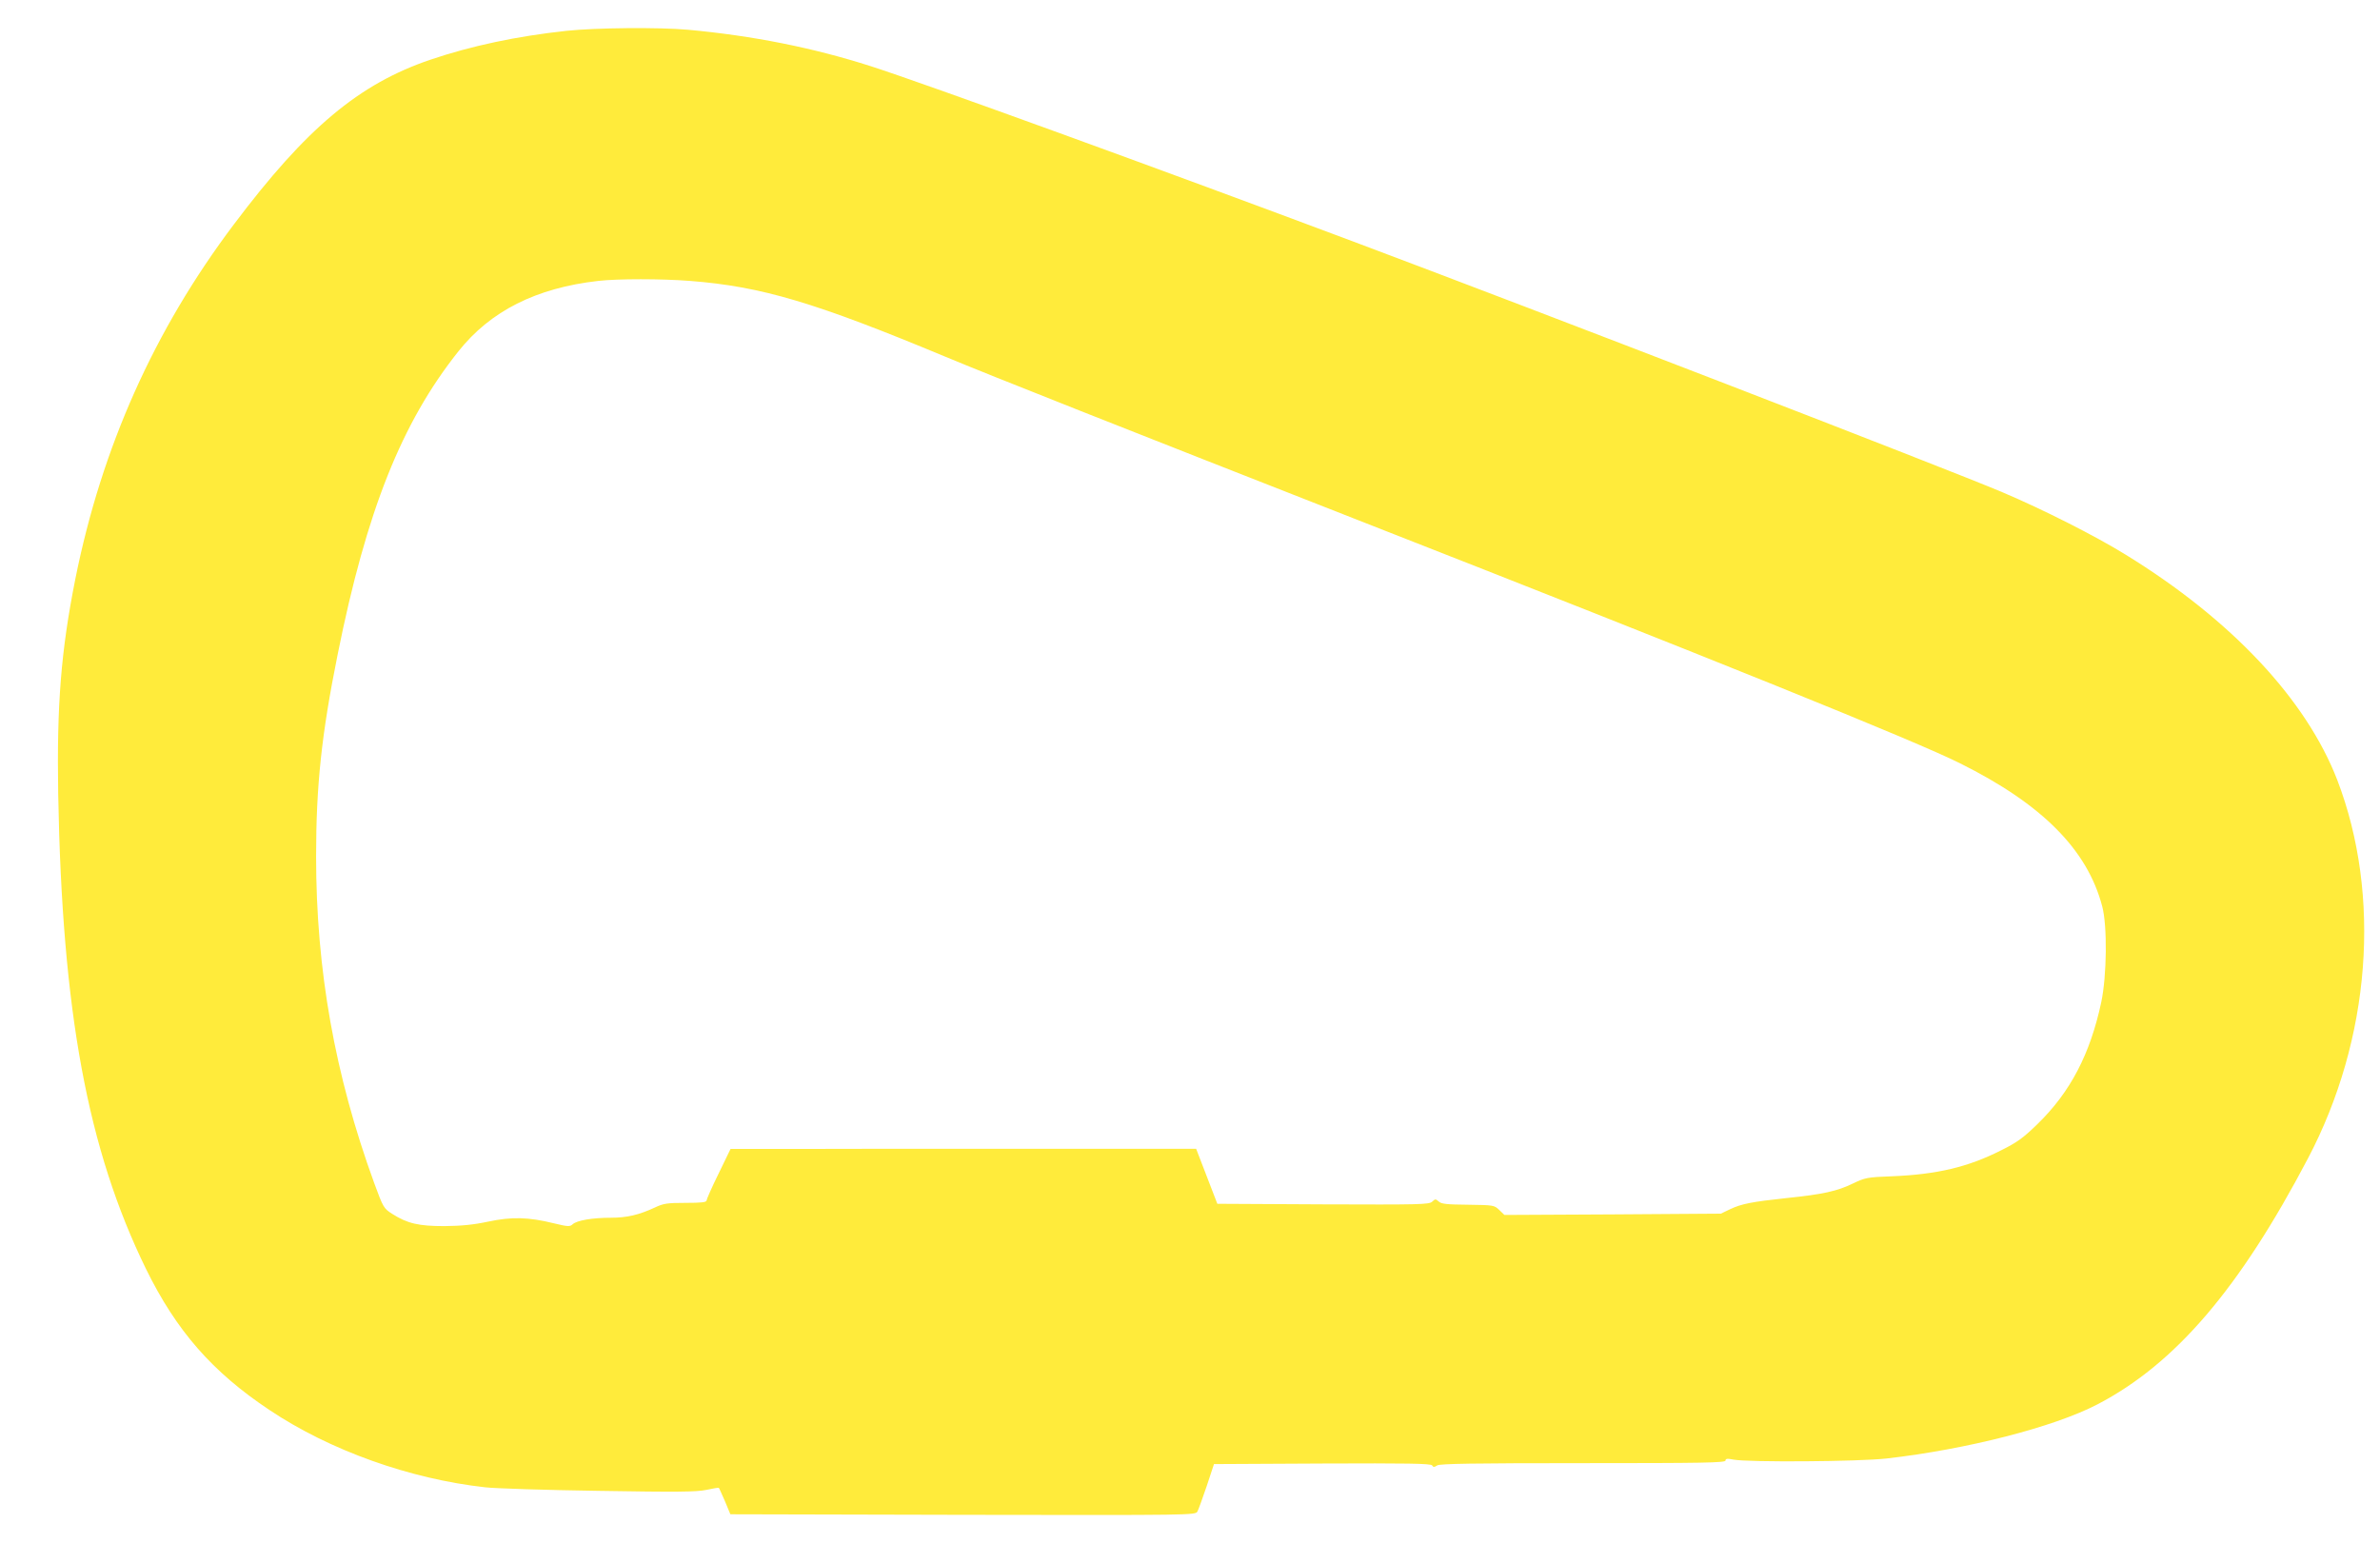 <?xml version="1.0" standalone="no"?>
<!DOCTYPE svg PUBLIC "-//W3C//DTD SVG 20010904//EN"
 "http://www.w3.org/TR/2001/REC-SVG-20010904/DTD/svg10.dtd">
<svg version="1.0" xmlns="http://www.w3.org/2000/svg"
 width="1280pt" height="830pt" viewBox="0 0 1280 830"
 preserveAspectRatio="xMidYMid meet">
<g transform="translate(0,830) scale(0.1,-0.1)"
fill="#ffeb3b" stroke="none">
<path d="M3045 8134 c-267 -29 -508 -80 -730 -155 -385 -131 -667 -367 -1058
-887 -428 -568 -710 -1199 -852 -1907 -77 -387 -100 -676 -92 -1155 21 -1173
158 -1912 472 -2555 163 -332 356 -554 664 -759 324 -217 755 -371 1161 -416
52 -6 326 -15 609 -19 421 -7 526 -6 579 5 36 8 67 13 68 11 2 -1 16 -34 33
-72 l29 -70 1251 -3 c1238 -2 1250 -2 1261 18 6 11 28 73 50 137 l39 118 583
3 c459 2 583 0 590 -10 6 -10 11 -11 28 0 15 9 190 12 785 12 640 0 765 2 765
14 0 10 9 12 43 5 80 -15 673 -11 823 6 431 49 900 169 1134 291 419 218 765
623 1133 1324 337 641 396 1412 157 2035 -167 432 -568 861 -1137 1211 -163
101 -446 244 -663 336 -307 130 -2490 973 -3495 1350 -1048 393 -2294 846
-2592 942 -309 99 -634 164 -983 196 -157 14 -497 11 -655 -6z m666 -1345
c386 -30 673 -116 1374 -408 229 -96 973 -390 2225 -881 1899 -744 2991 -1185
3232 -1306 440 -219 684 -464 764 -769 28 -105 25 -372 -5 -515 -60 -281 -167
-485 -344 -657 -77 -75 -111 -99 -196 -141 -178 -90 -344 -129 -586 -139 -133
-5 -143 -7 -210 -39 -84 -41 -161 -58 -355 -78 -187 -20 -244 -31 -305 -60
l-50 -24 -582 -4 -582 -3 -28 27 c-27 26 -31 26 -168 28 -113 1 -143 4 -157
17 -17 15 -19 15 -36 -1 -17 -15 -69 -16 -587 -14 l-568 3 -57 148 -57 148
-929 0 c-511 0 -1074 0 -1252 -1 l-323 0 -64 -132 c-36 -73 -65 -139 -65 -145
0 -10 -29 -13 -112 -13 -99 0 -120 -3 -166 -25 -86 -40 -151 -55 -237 -55 -98
0 -182 -14 -205 -35 -15 -14 -26 -13 -101 5 -138 34 -227 36 -354 9 -80 -17
-144 -23 -235 -24 -139 0 -199 14 -281 66 -45 29 -48 33 -97 167 -211 579
-312 1145 -312 1755 0 379 29 656 116 1087 155 772 344 1247 650 1631 172 216
417 340 751 378 103 12 342 12 494 0z"/>
</g>
</svg>

